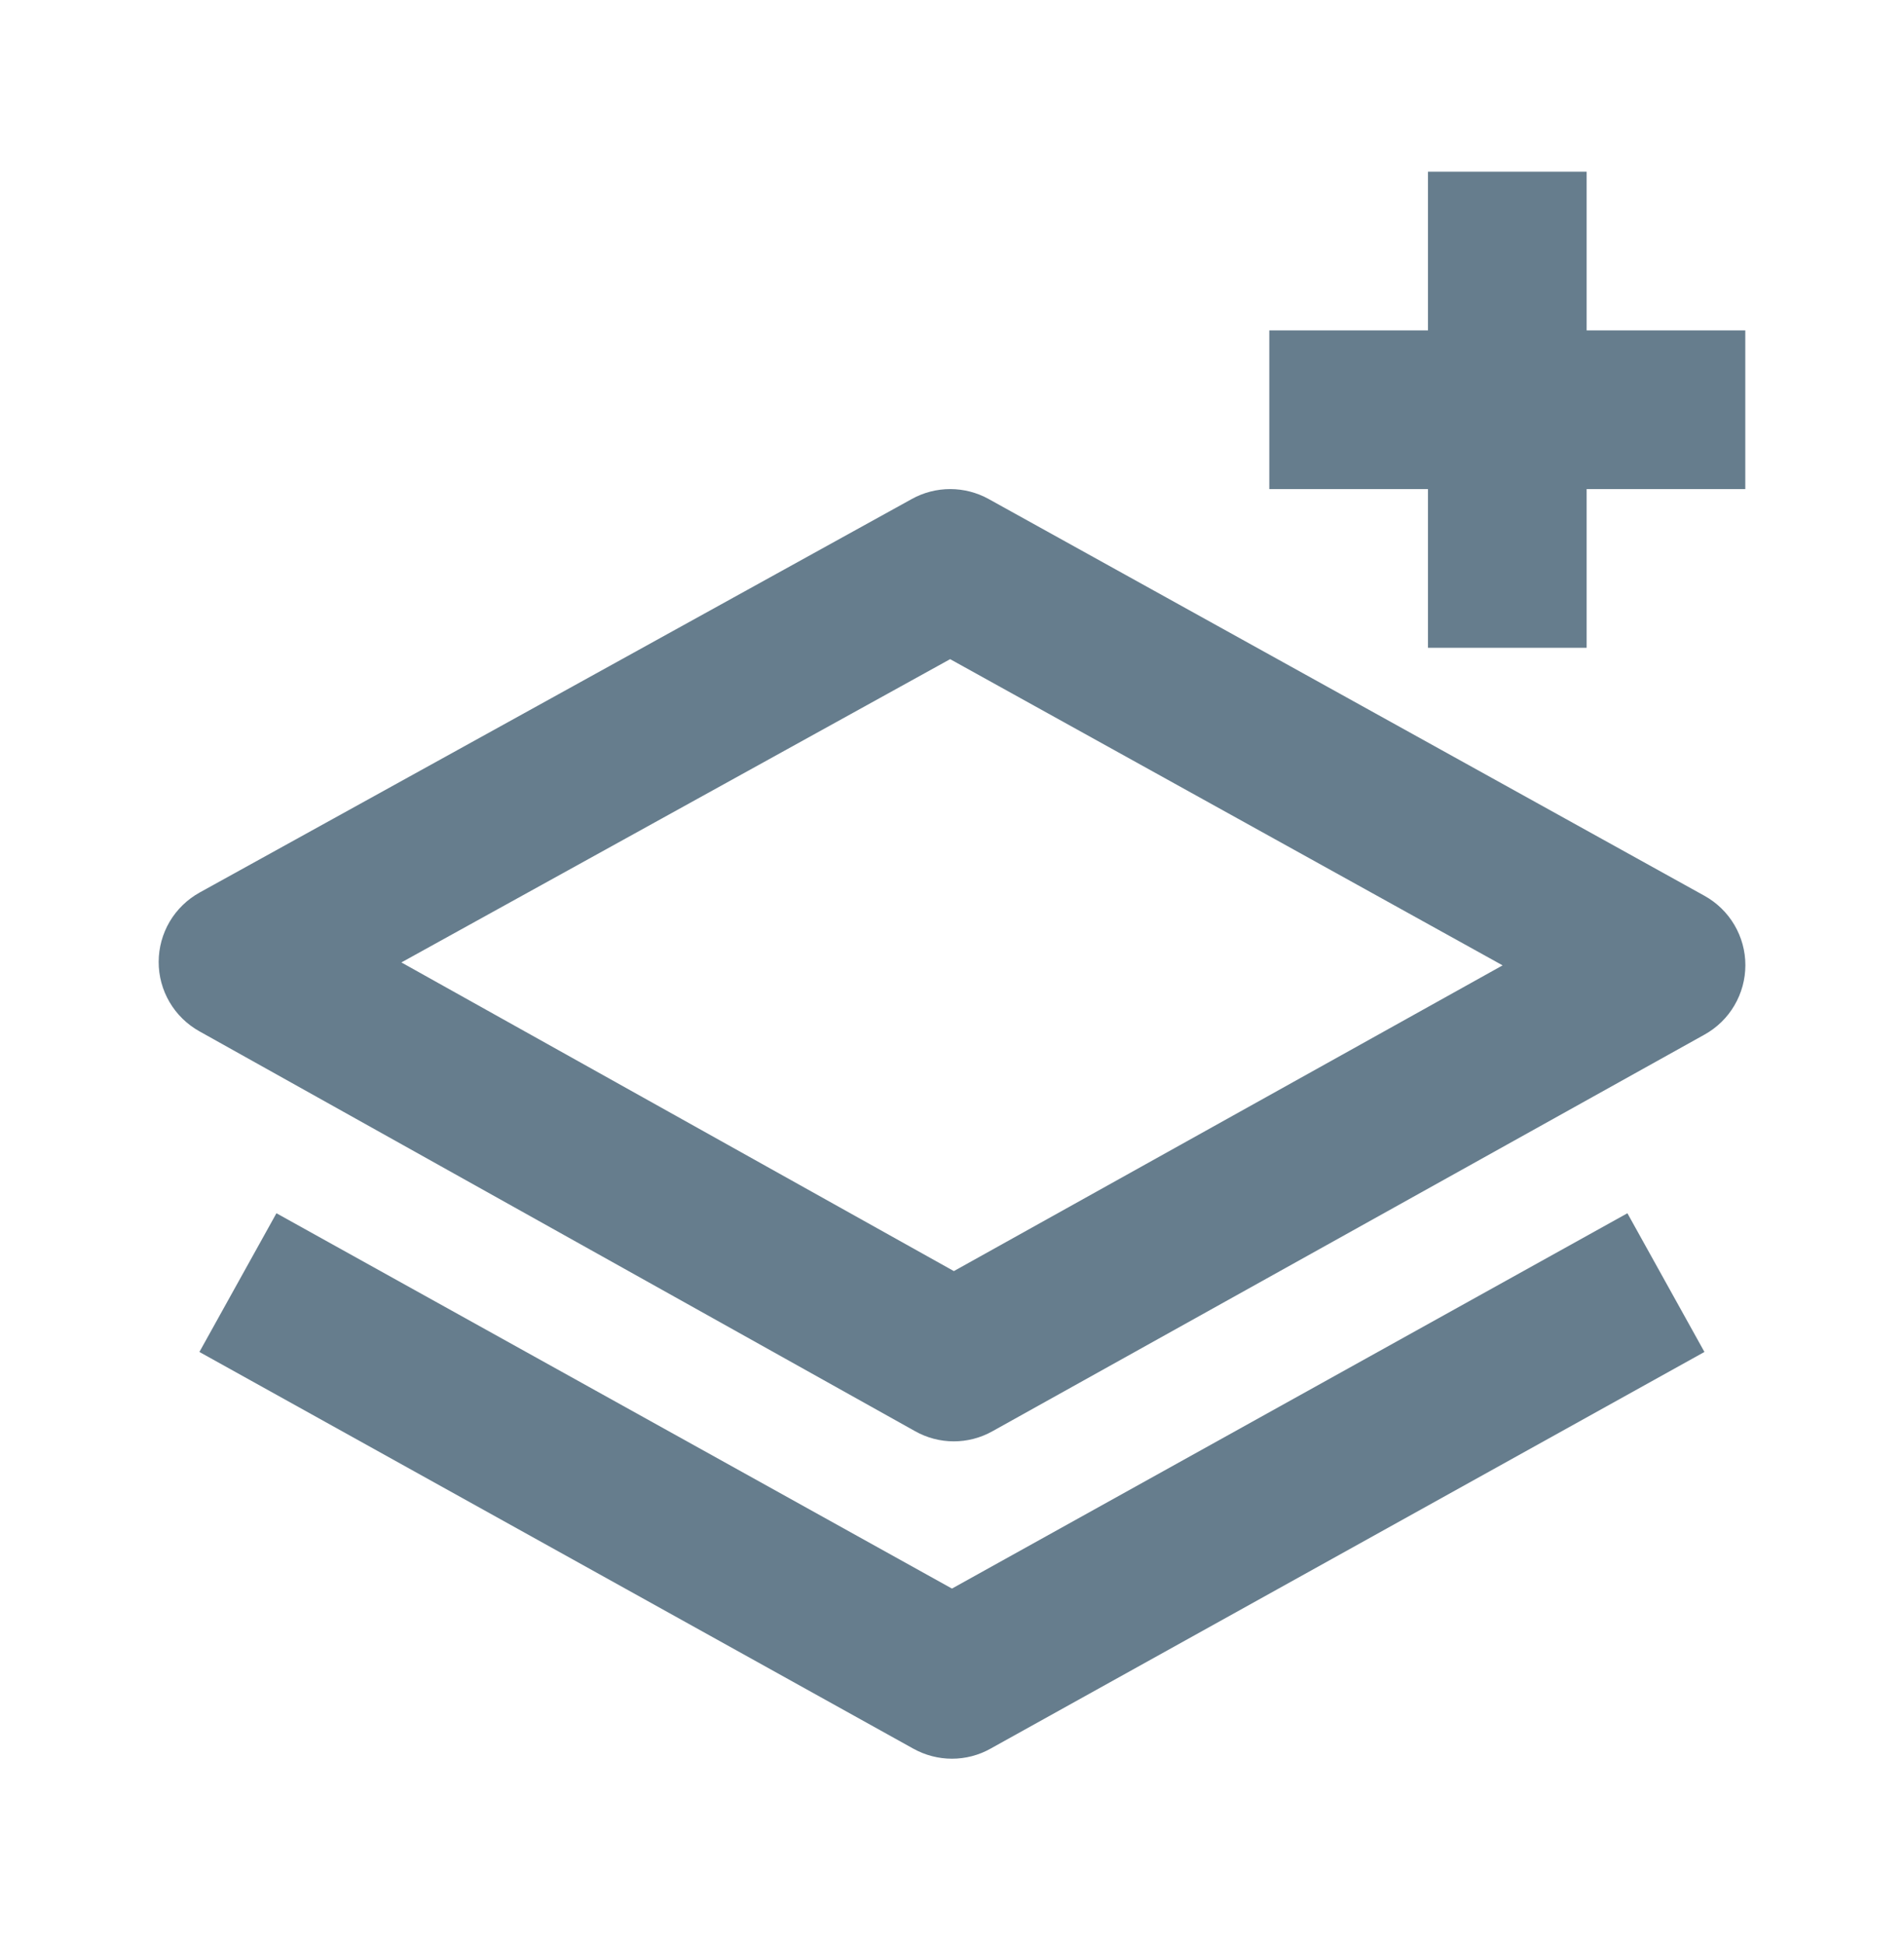 <svg width="48" height="49" viewBox="0 0 48 49" fill="none" xmlns="http://www.w3.org/2000/svg">
<path d="M42.969 22.578L24.925 12.578C24.629 12.414 24.296 12.328 23.957 12.327C23.619 12.327 23.285 12.412 22.989 12.576L5.033 22.496C4.721 22.669 4.46 22.922 4.278 23.229C4.097 23.536 4.001 23.886 4 24.243C3.999 24.6 4.094 24.951 4.275 25.259C4.455 25.566 4.715 25.82 5.027 25.994L23.071 36.074C23.368 36.241 23.703 36.329 24.044 36.329C24.384 36.33 24.72 36.242 25.017 36.076L42.973 26.076C43.285 25.902 43.545 25.649 43.725 25.341C43.906 25.033 44.001 24.683 44.001 24.326C44.001 23.969 43.905 23.619 43.723 23.311C43.542 23.004 43.281 22.751 42.969 22.578ZM24.047 32.038L10.119 24.258L23.953 16.614L37.881 24.332L24.047 32.038Z" fill="#667D8D"/>
<path d="M23.999 44.328C24.339 44.328 24.673 44.242 24.969 44.076L42.969 34.076L41.027 30.58L23.999 40.04L6.969 30.58L5.027 34.076L23.027 44.076C23.325 44.241 23.659 44.328 23.999 44.328ZM39.999 4.328H35.999V8.328H31.999V12.328H35.999V16.328H39.999V12.328H43.999V8.328H39.999V4.328Z" fill="#667D8D"/>
</svg>
